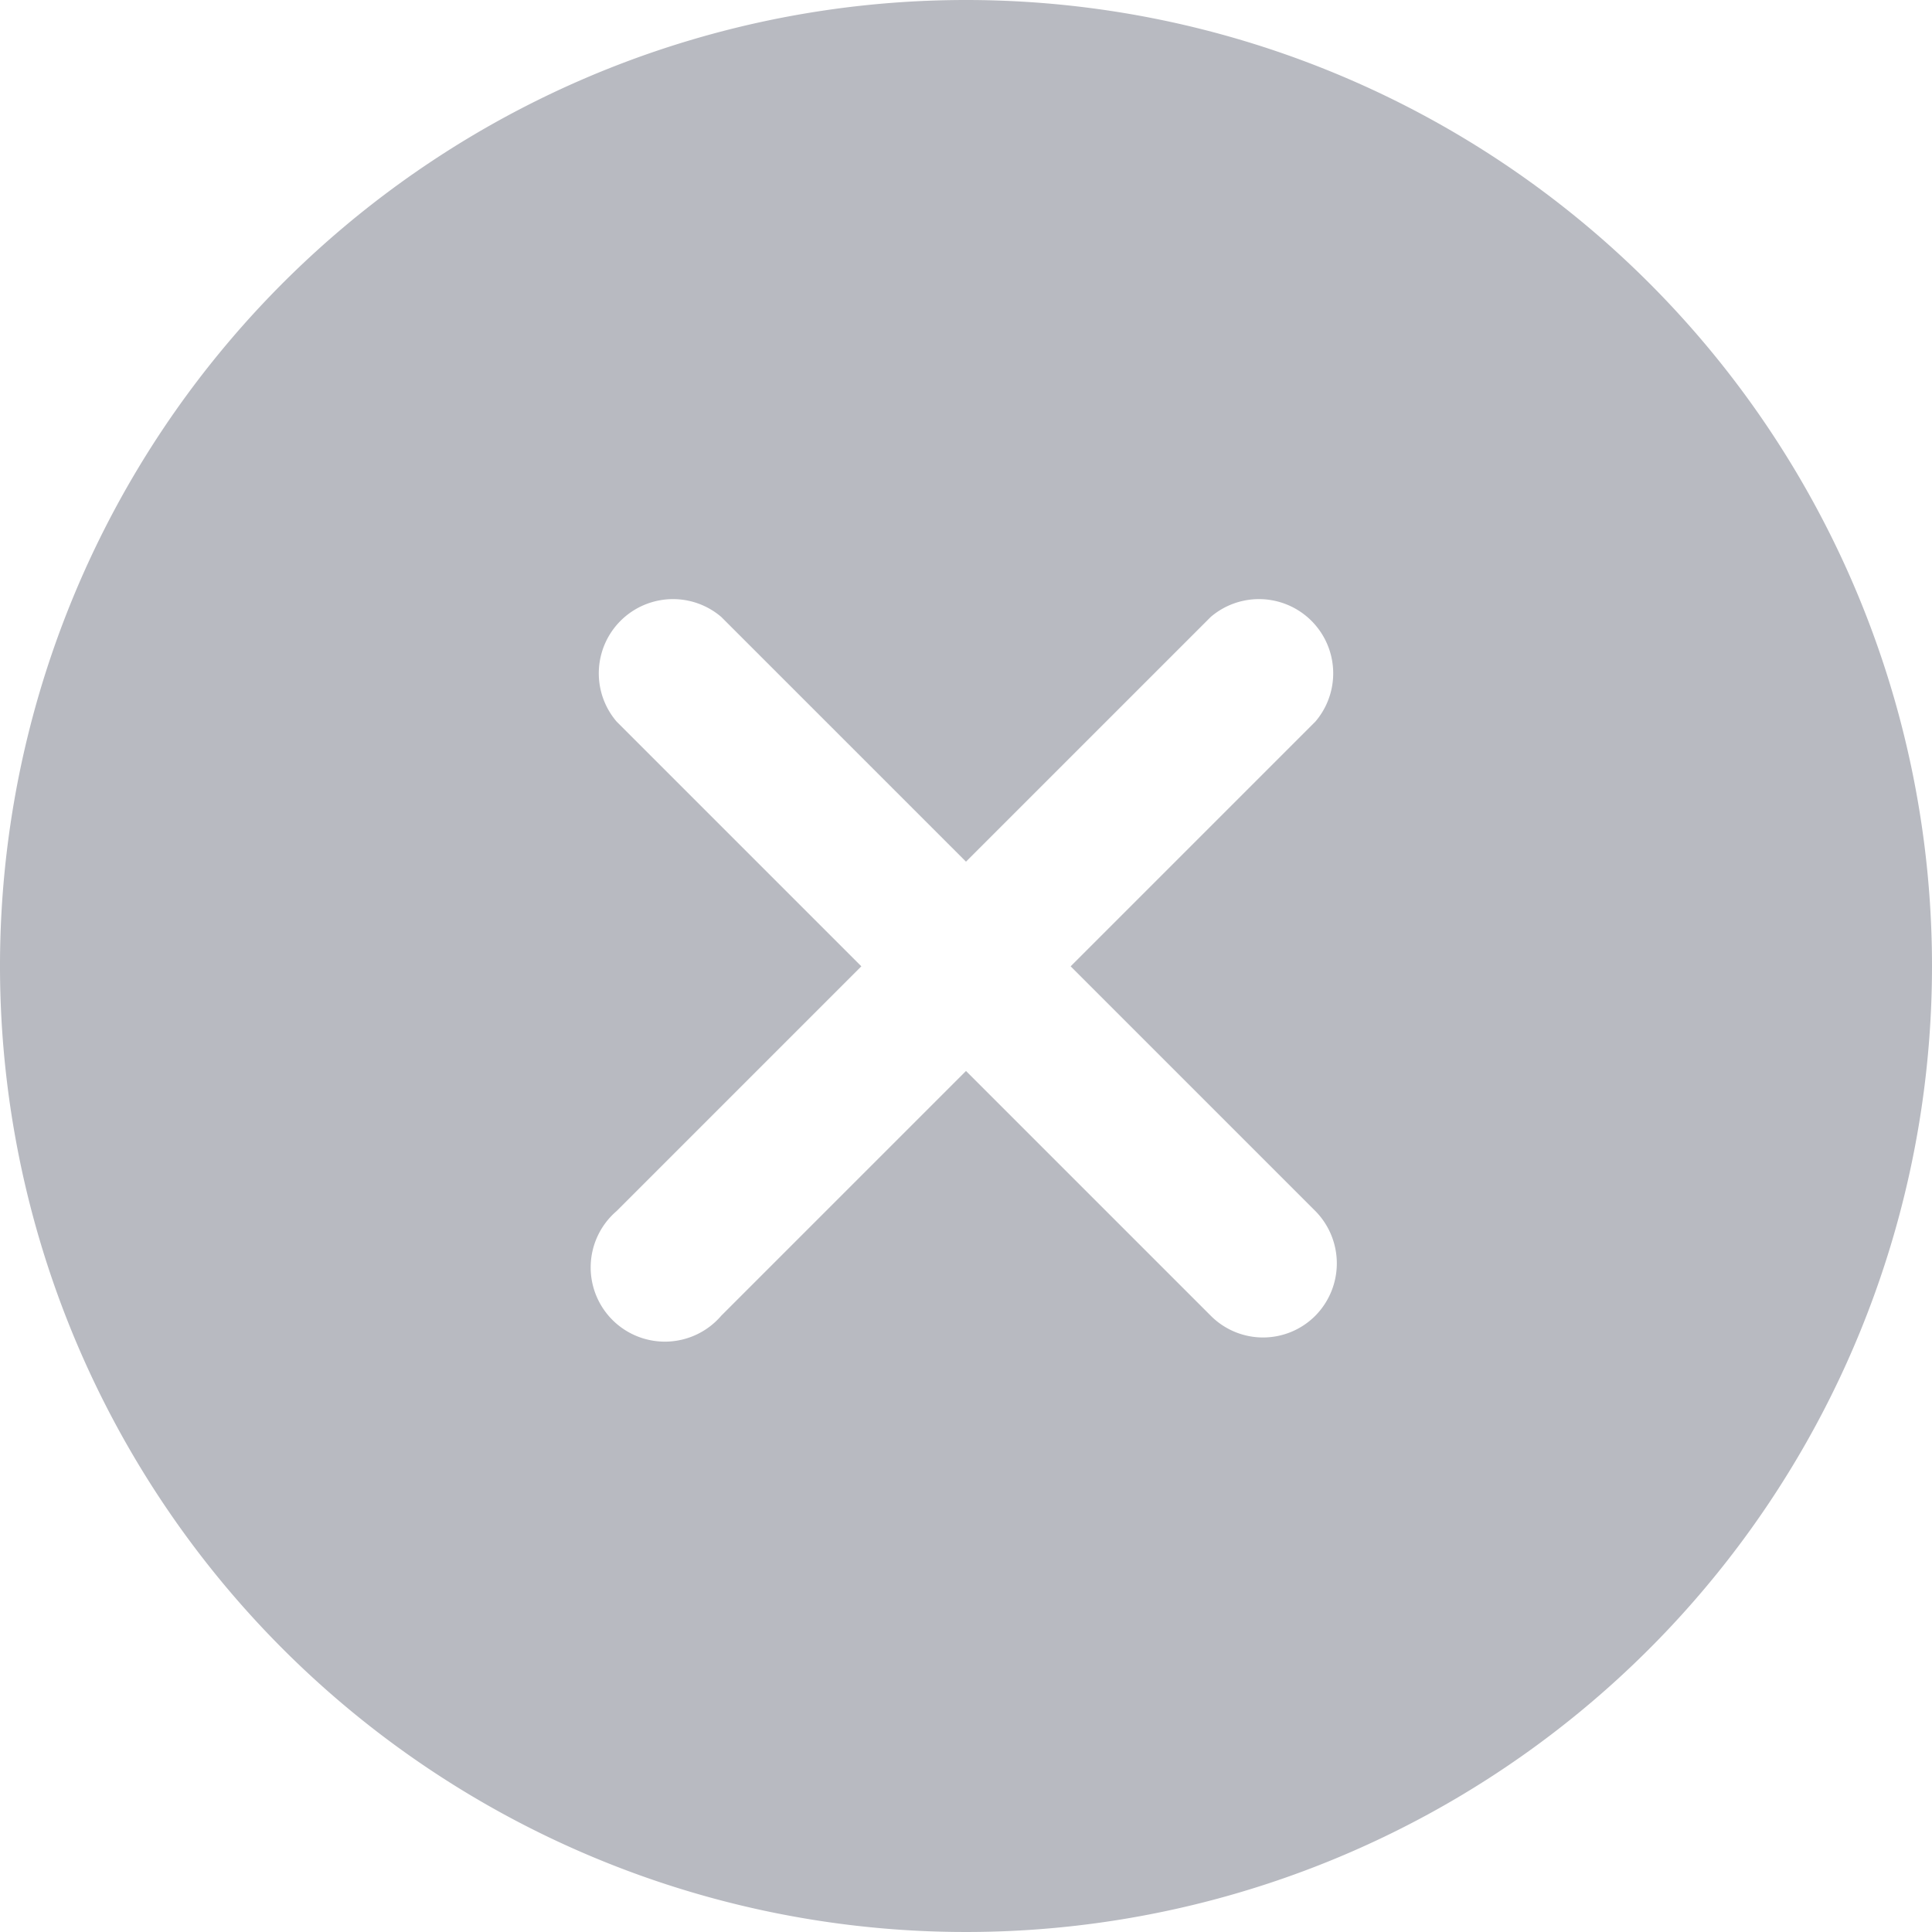 <svg xmlns="http://www.w3.org/2000/svg" width="24" height="24" viewBox="0 0 24 24">
  <path id="Icon_ionic-ios-close-circle" data-name="Icon ionic-ios-close-circle" d="M15.375,3.375a12,12,0,1,0,12,12A12,12,0,0,0,15.375,3.375Zm3.04,16.344-3.04-3.04-3.04,3.04a.922.922,0,1,1-1.3-1.3l3.04-3.04-3.04-3.04a.922.922,0,0,1,1.3-1.3l3.04,3.04,3.04-3.04a.922.922,0,0,1,1.3,1.3l-3.04,3.04,3.04,3.04a.926.926,0,0,1,0,1.3A.916.916,0,0,1,18.415,19.719Z" transform="translate(-3.375 -3.375)" fill="#b8bac1"/>
</svg>
